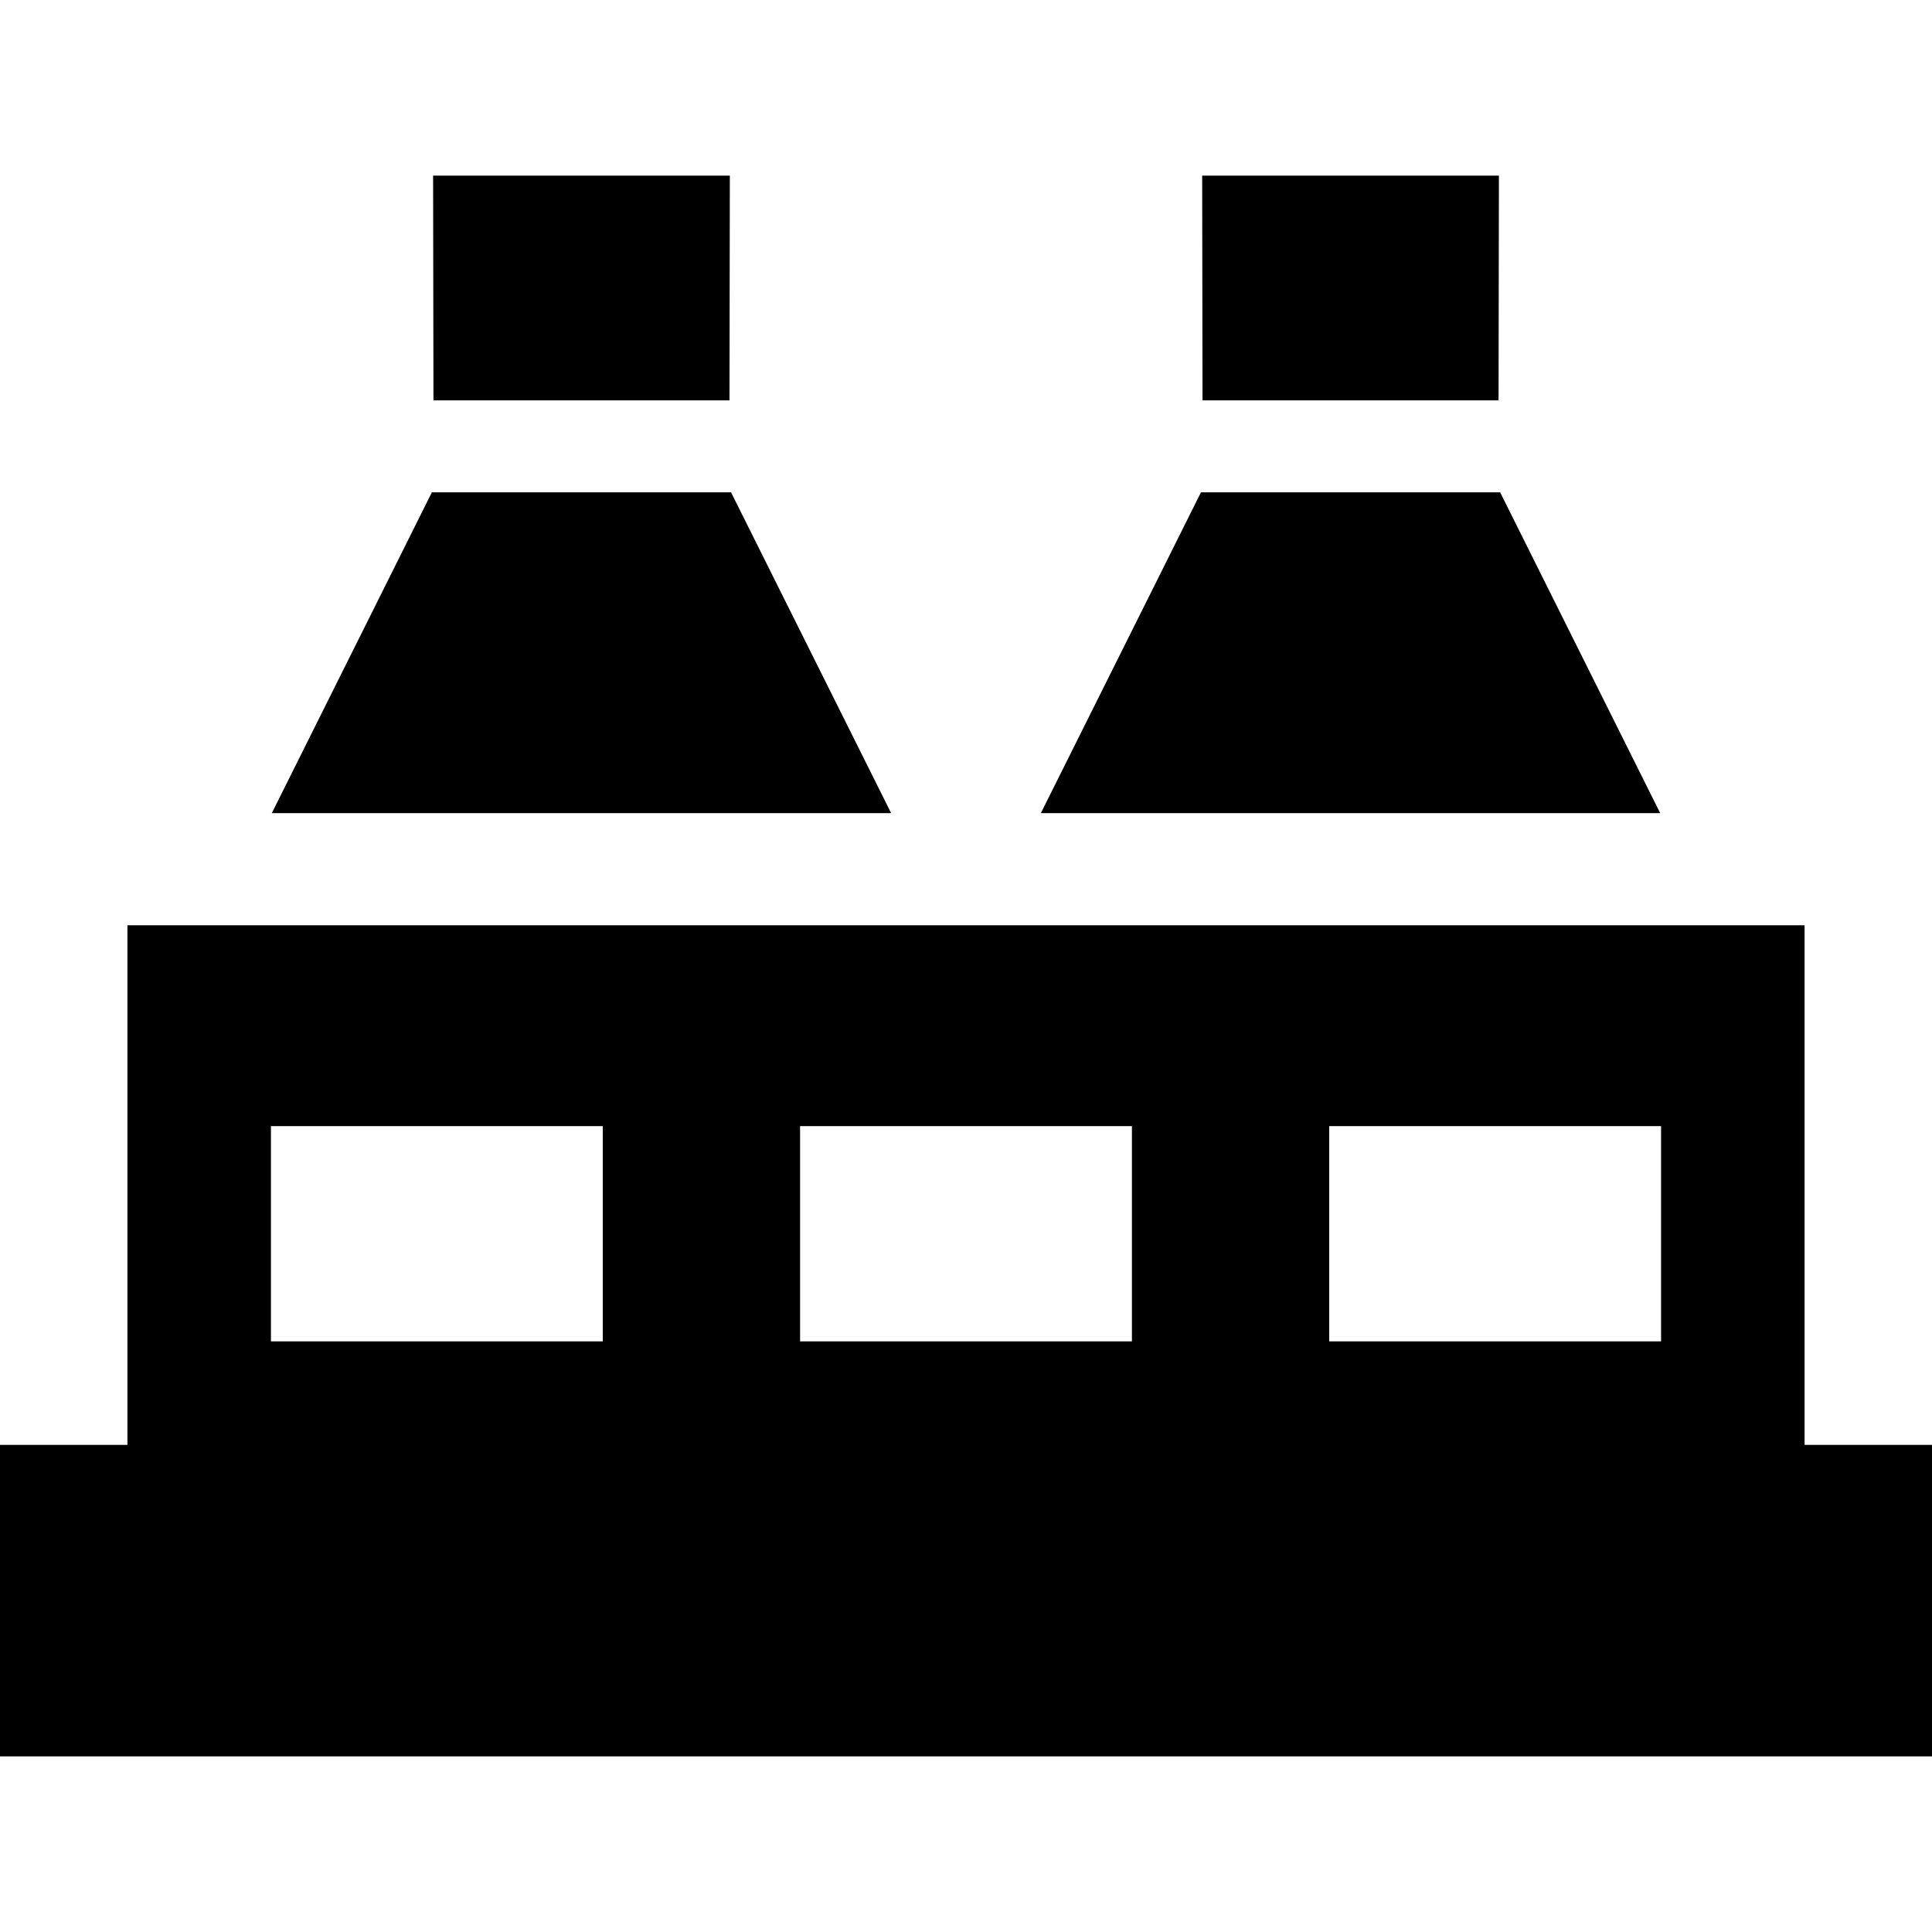 <?xml version="1.0" encoding="iso-8859-1"?>
<!-- Uploaded to: SVG Repo, www.svgrepo.com, Generator: SVG Repo Mixer Tools -->
<svg fill="#000000" height="800px" width="800px" version="1.1" id="Capa_1" xmlns="http://www.w3.org/2000/svg" xmlns:xlink="http://www.w3.org/1999/xlink" 
	 viewBox="0 0 252.164 252.164" xml:space="preserve">
<g>
	<polygon points="95.416,64.257 56.369,64.257 35.477,106.128 116.31,106.128 	"/>
	<polygon points="95.212,52.257 95.258,22.923 56.528,22.923 56.574,52.257 	"/>
	<polygon points="195.795,64.257 156.748,64.257 135.855,106.128 216.688,106.128 	"/>
	<polygon points="195.591,52.257 195.637,22.923 156.907,22.923 156.952,52.257 	"/>
	<path d="M235.532,188.586v-67.82h-218.9v67.82H0v40.655h252.164v-40.655H235.532z M78.674,175.076H35.362v-28.094h43.312V175.076z
		 M147.738,175.076h-43.312v-28.094h43.312V175.076z M216.802,175.076h-43.312v-28.094h43.312V175.076z"/>
</g>
</svg>